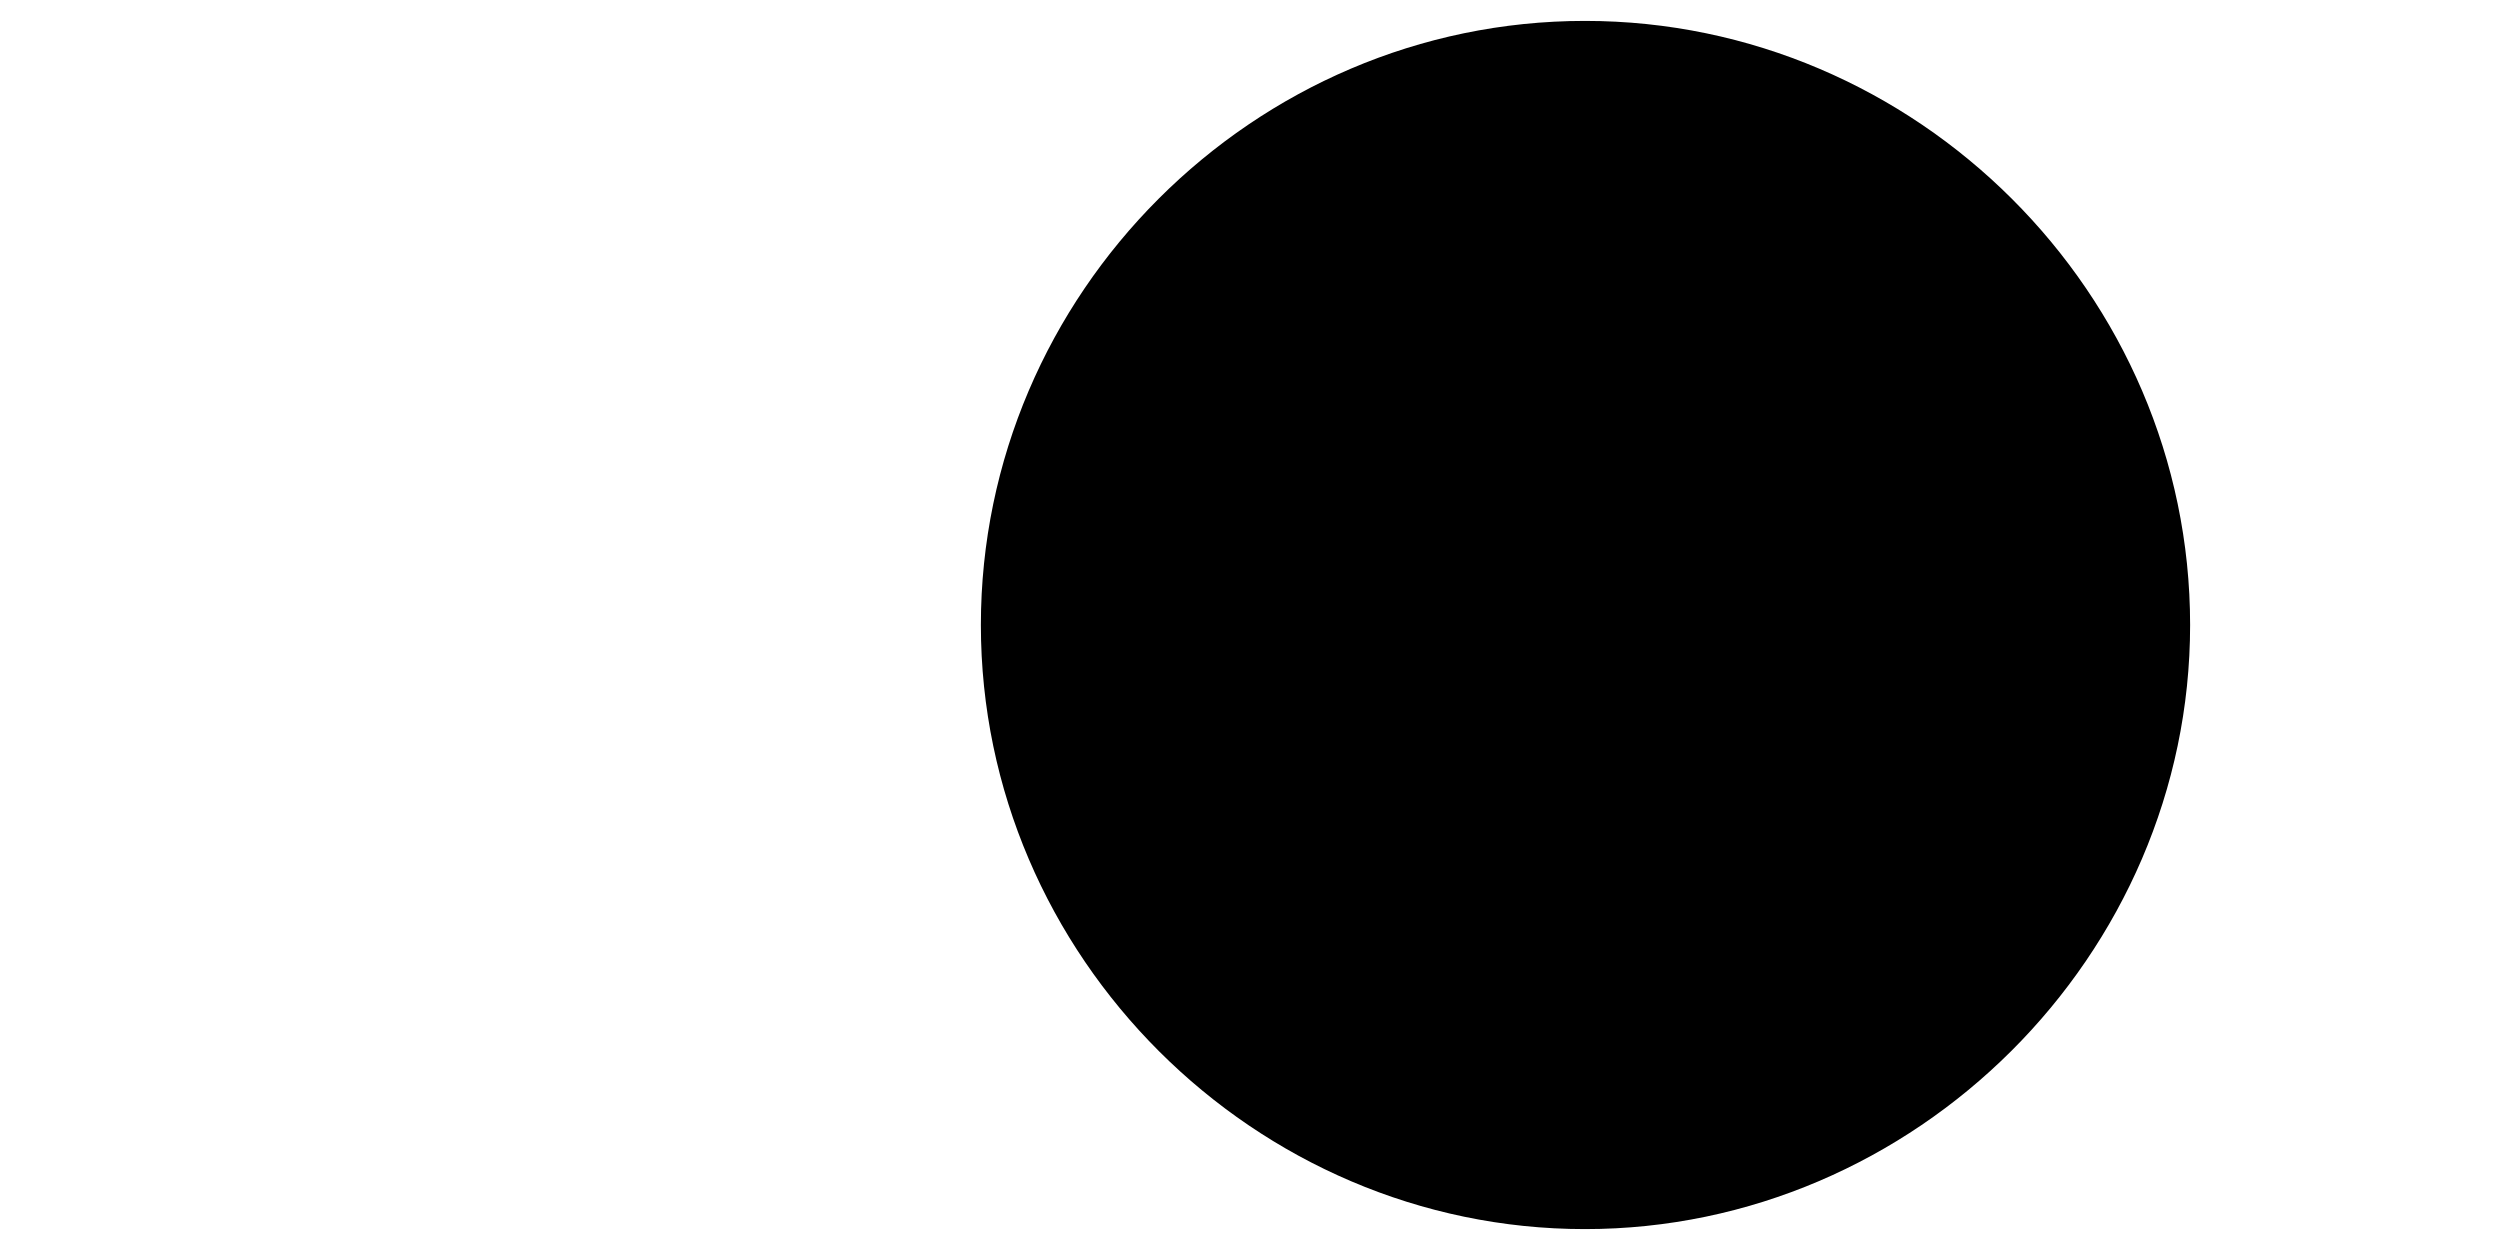 <svg xmlns="http://www.w3.org/2000/svg" xmlns:xlink="http://www.w3.org/1999/xlink" width="4" height="2" viewBox="1872.02 1483.191 2.391 1.196"><defs><path id="g0-58" d="M2.095-.578c0-.317-.262-.578-.579-.578s-.578.261-.578.578S1.2 0 1.516 0s.579-.262.579-.578"/></defs><use xlink:href="#g0-58" id="page1" x="1872.02" y="1484.367"/><script type="text/ecmascript">if(window.parent.postMessage)window.parent.postMessage(&quot;0.02456|3|1.5|&quot;+window.location,&quot;*&quot;);</script></svg>